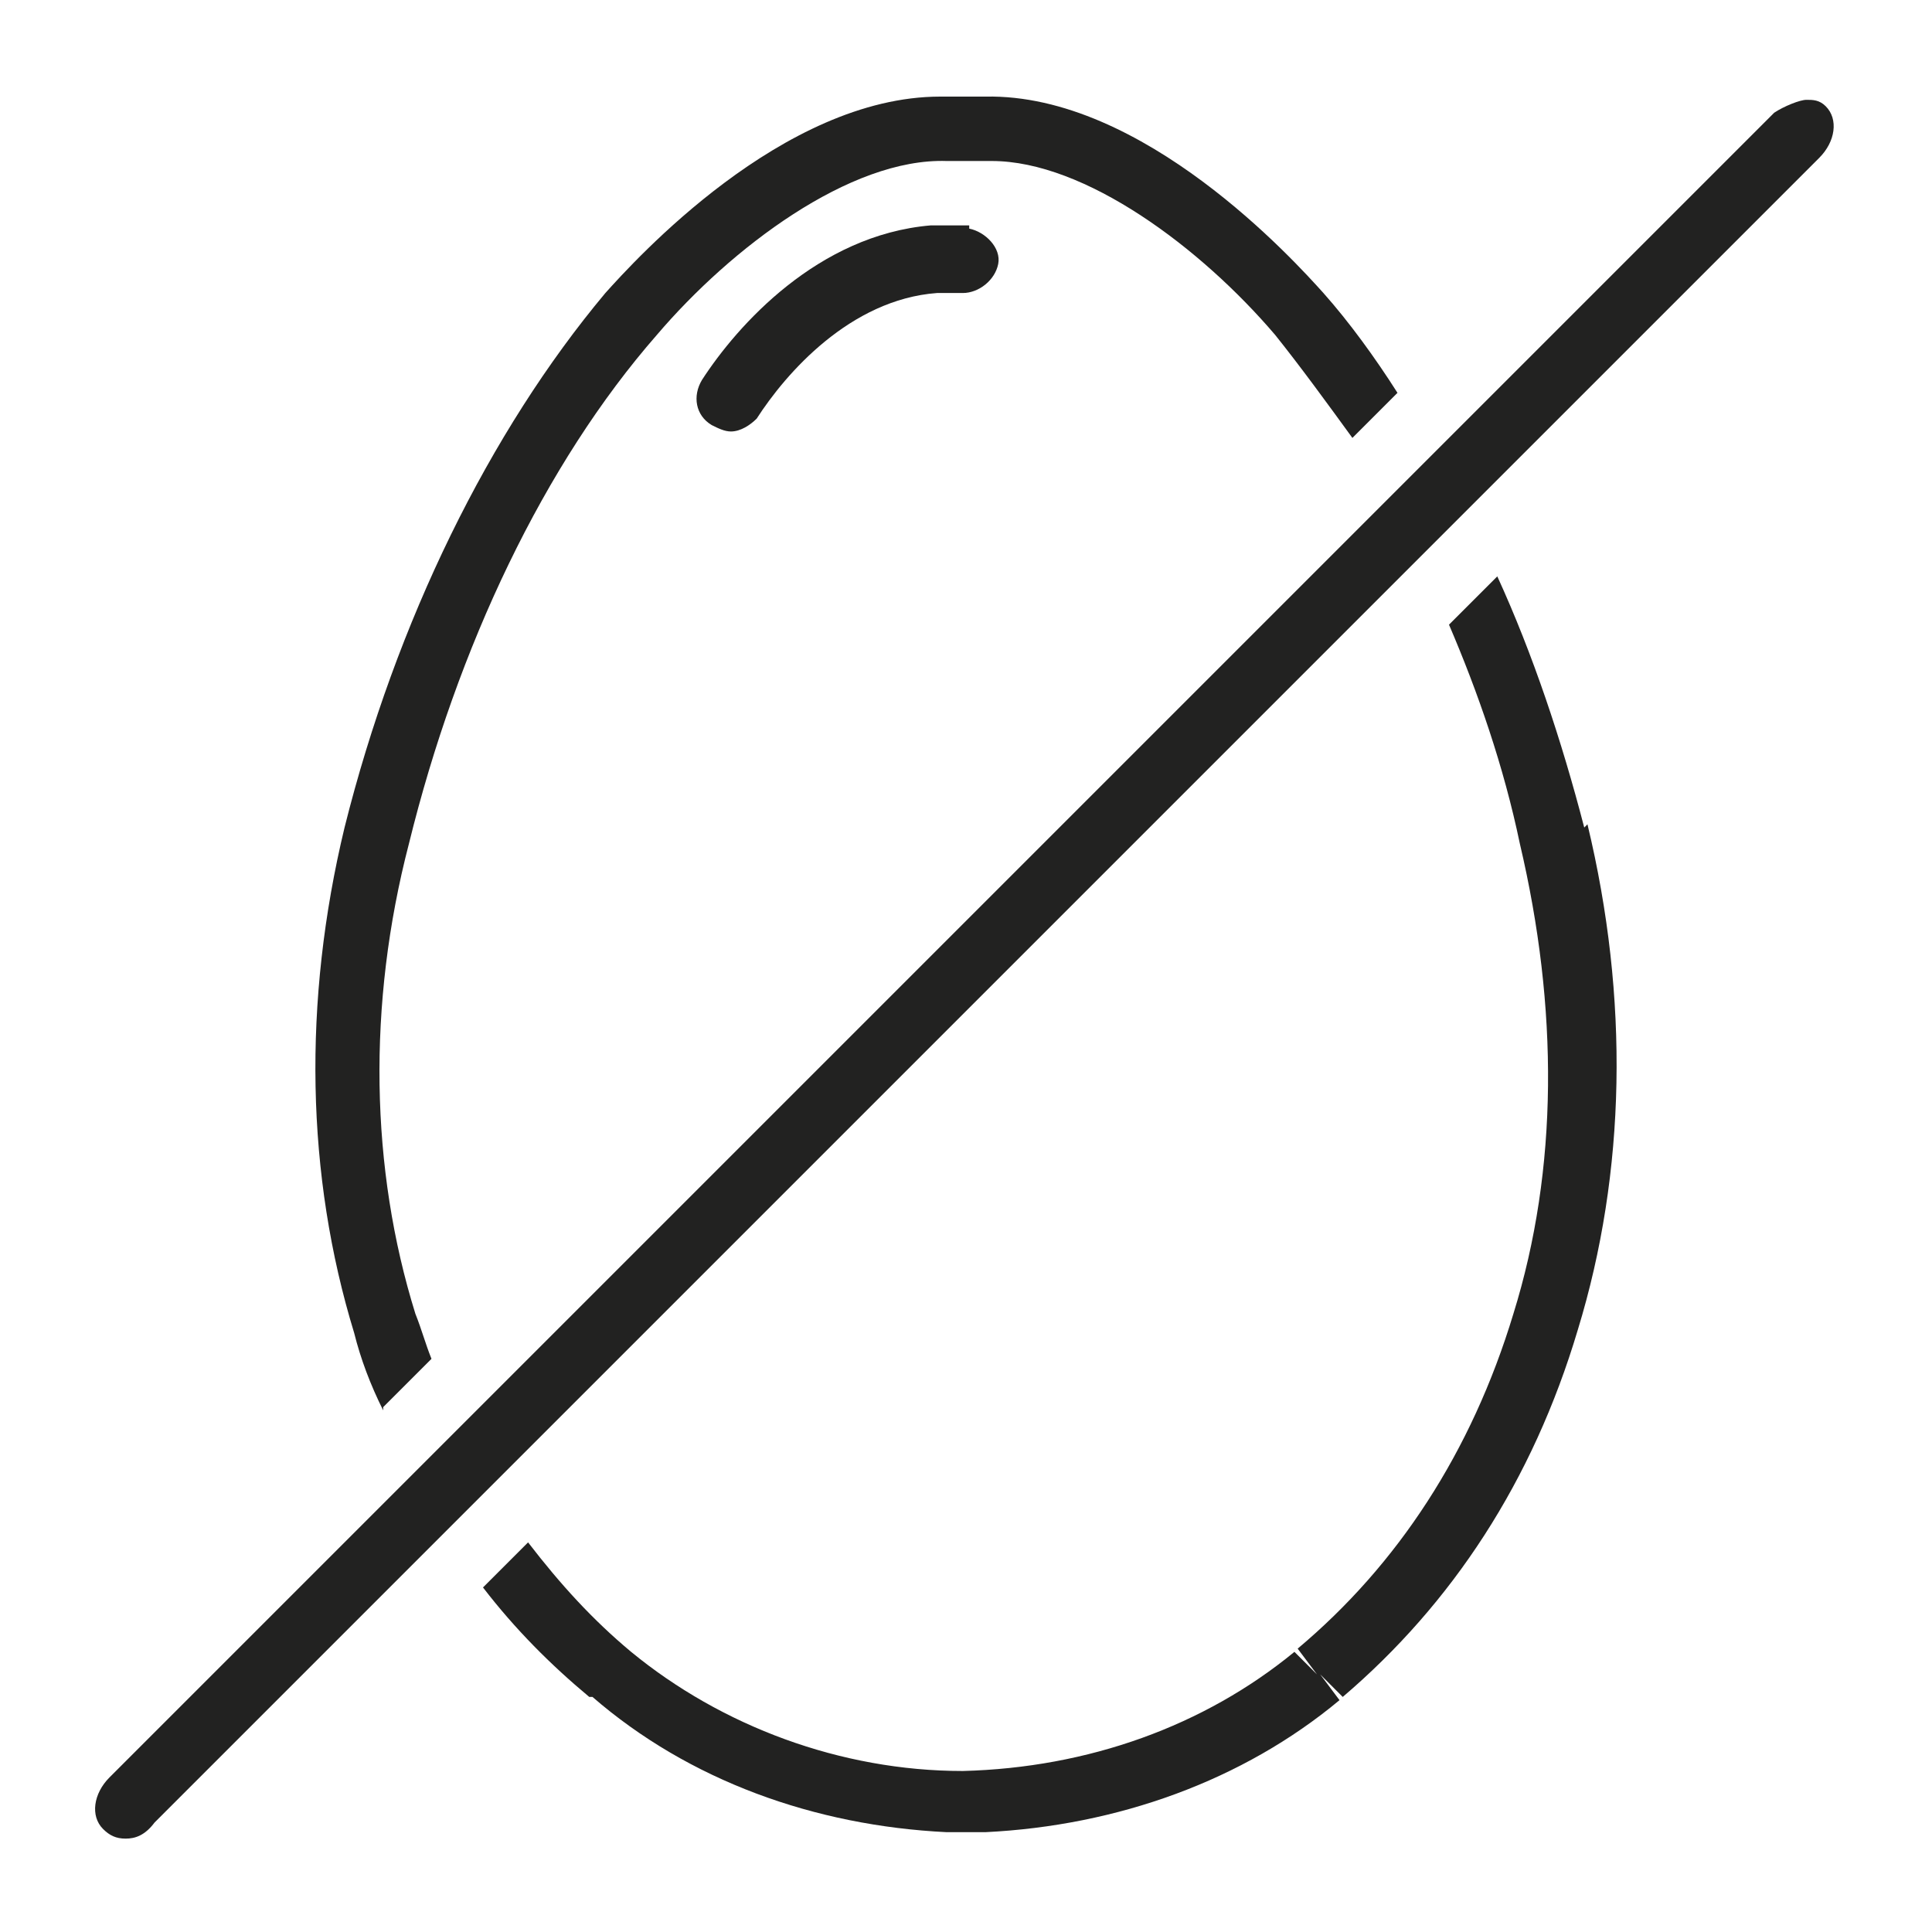<svg viewBox="0 0 60 60" version="1.1" xmlns="http://www.w3.org/2000/svg">
  <defs>
    <style>
      .cls-1 {
        fill: #222221;
      }
    </style>
  </defs>
  
  <g>
    <g id="Layer_1">
      <g>
        <path d="M11.9,43.7l1.5-1.5c-.2-.5-.3-.9-.5-1.4-1.4-4.5-1.5-9.6-.2-14.6,1.5-6.1,4.2-11.8,7.7-15.8,2.3-2.7,6-5.5,9-5.4h1.4c2.9,0,6.5,2.7,8.8,5.4.8,1,1.6,2.1,2.4,3.2l1.4-1.4c-.7-1.1-1.5-2.2-2.3-3.1-.9-1-5.6-6.2-10.5-6.1h-1.4c-4.9,0-9.5,5.1-10.4,6.1-3.6,4.3-6.5,10.2-8.1,16.6-1.3,5.4-1.2,10.8.3,15.7.2.8.5,1.6.9,2.4Z" class="cls-1"></path>
        <path d="M49.2,25.7c-.7-2.7-1.6-5.4-2.7-7.8l-1.5,1.5c.9,2.1,1.7,4.4,2.2,6.8,1.2,5.1,1.2,10.1-.2,14.6h0c-1.3,4.3-3.6,7.8-6.7,10.4l.6.8-.7-.7c-2.8,2.3-6.4,3.6-10.3,3.7-3.8,0-7.5-1.4-10.3-3.7l-.6.8.6-.8c-1.2-1-2.2-2.1-3.2-3.4l-1.4,1.4c1,1.3,2.1,2.4,3.3,3.4h.1c3,2.6,6.9,4,11,4.2,0,0,.1,0,.2,0h.7c0,0,.2,0,.3,0,4.1-.2,8-1.6,11-4.1l-.6-.8.7.7c3.4-2.9,5.9-6.7,7.3-11.4,1.5-4.9,1.6-10.3.3-15.7h0Z" class="cls-1"></path>
        <path d="M30.1,7c-.4,0-.8,0-1.2,0-3.5.3-6,3.1-7.1,4.8-.3.5-.2,1.1.3,1.4.2.1.4.2.6.2.3,0,.6-.2.8-.4.9-1.4,2.9-3.7,5.6-3.9.3,0,.6,0,.8,0,.5,0,1-.4,1.1-.9s-.4-1-.9-1.1h0Z" class="cls-1"></path>
        <path d="M56.7,3.3c-.2-.2-.4-.2-.6-.2s-.7.2-1,.4l-10.5,10.5-1.5,1.5-28.8,28.8-1.5,1.5-9.4,9.4c-.5.5-.6,1.2-.2,1.6.2.2.4.3.7.3s.6-.1.9-.5l9-9,1.5-1.5,28.8-28.8,1.5-1.5,10.9-10.9c.5-.5.6-1.2.2-1.6Z" class="cls-1"></path>
      </g>
    </g>
  </g>
</svg>